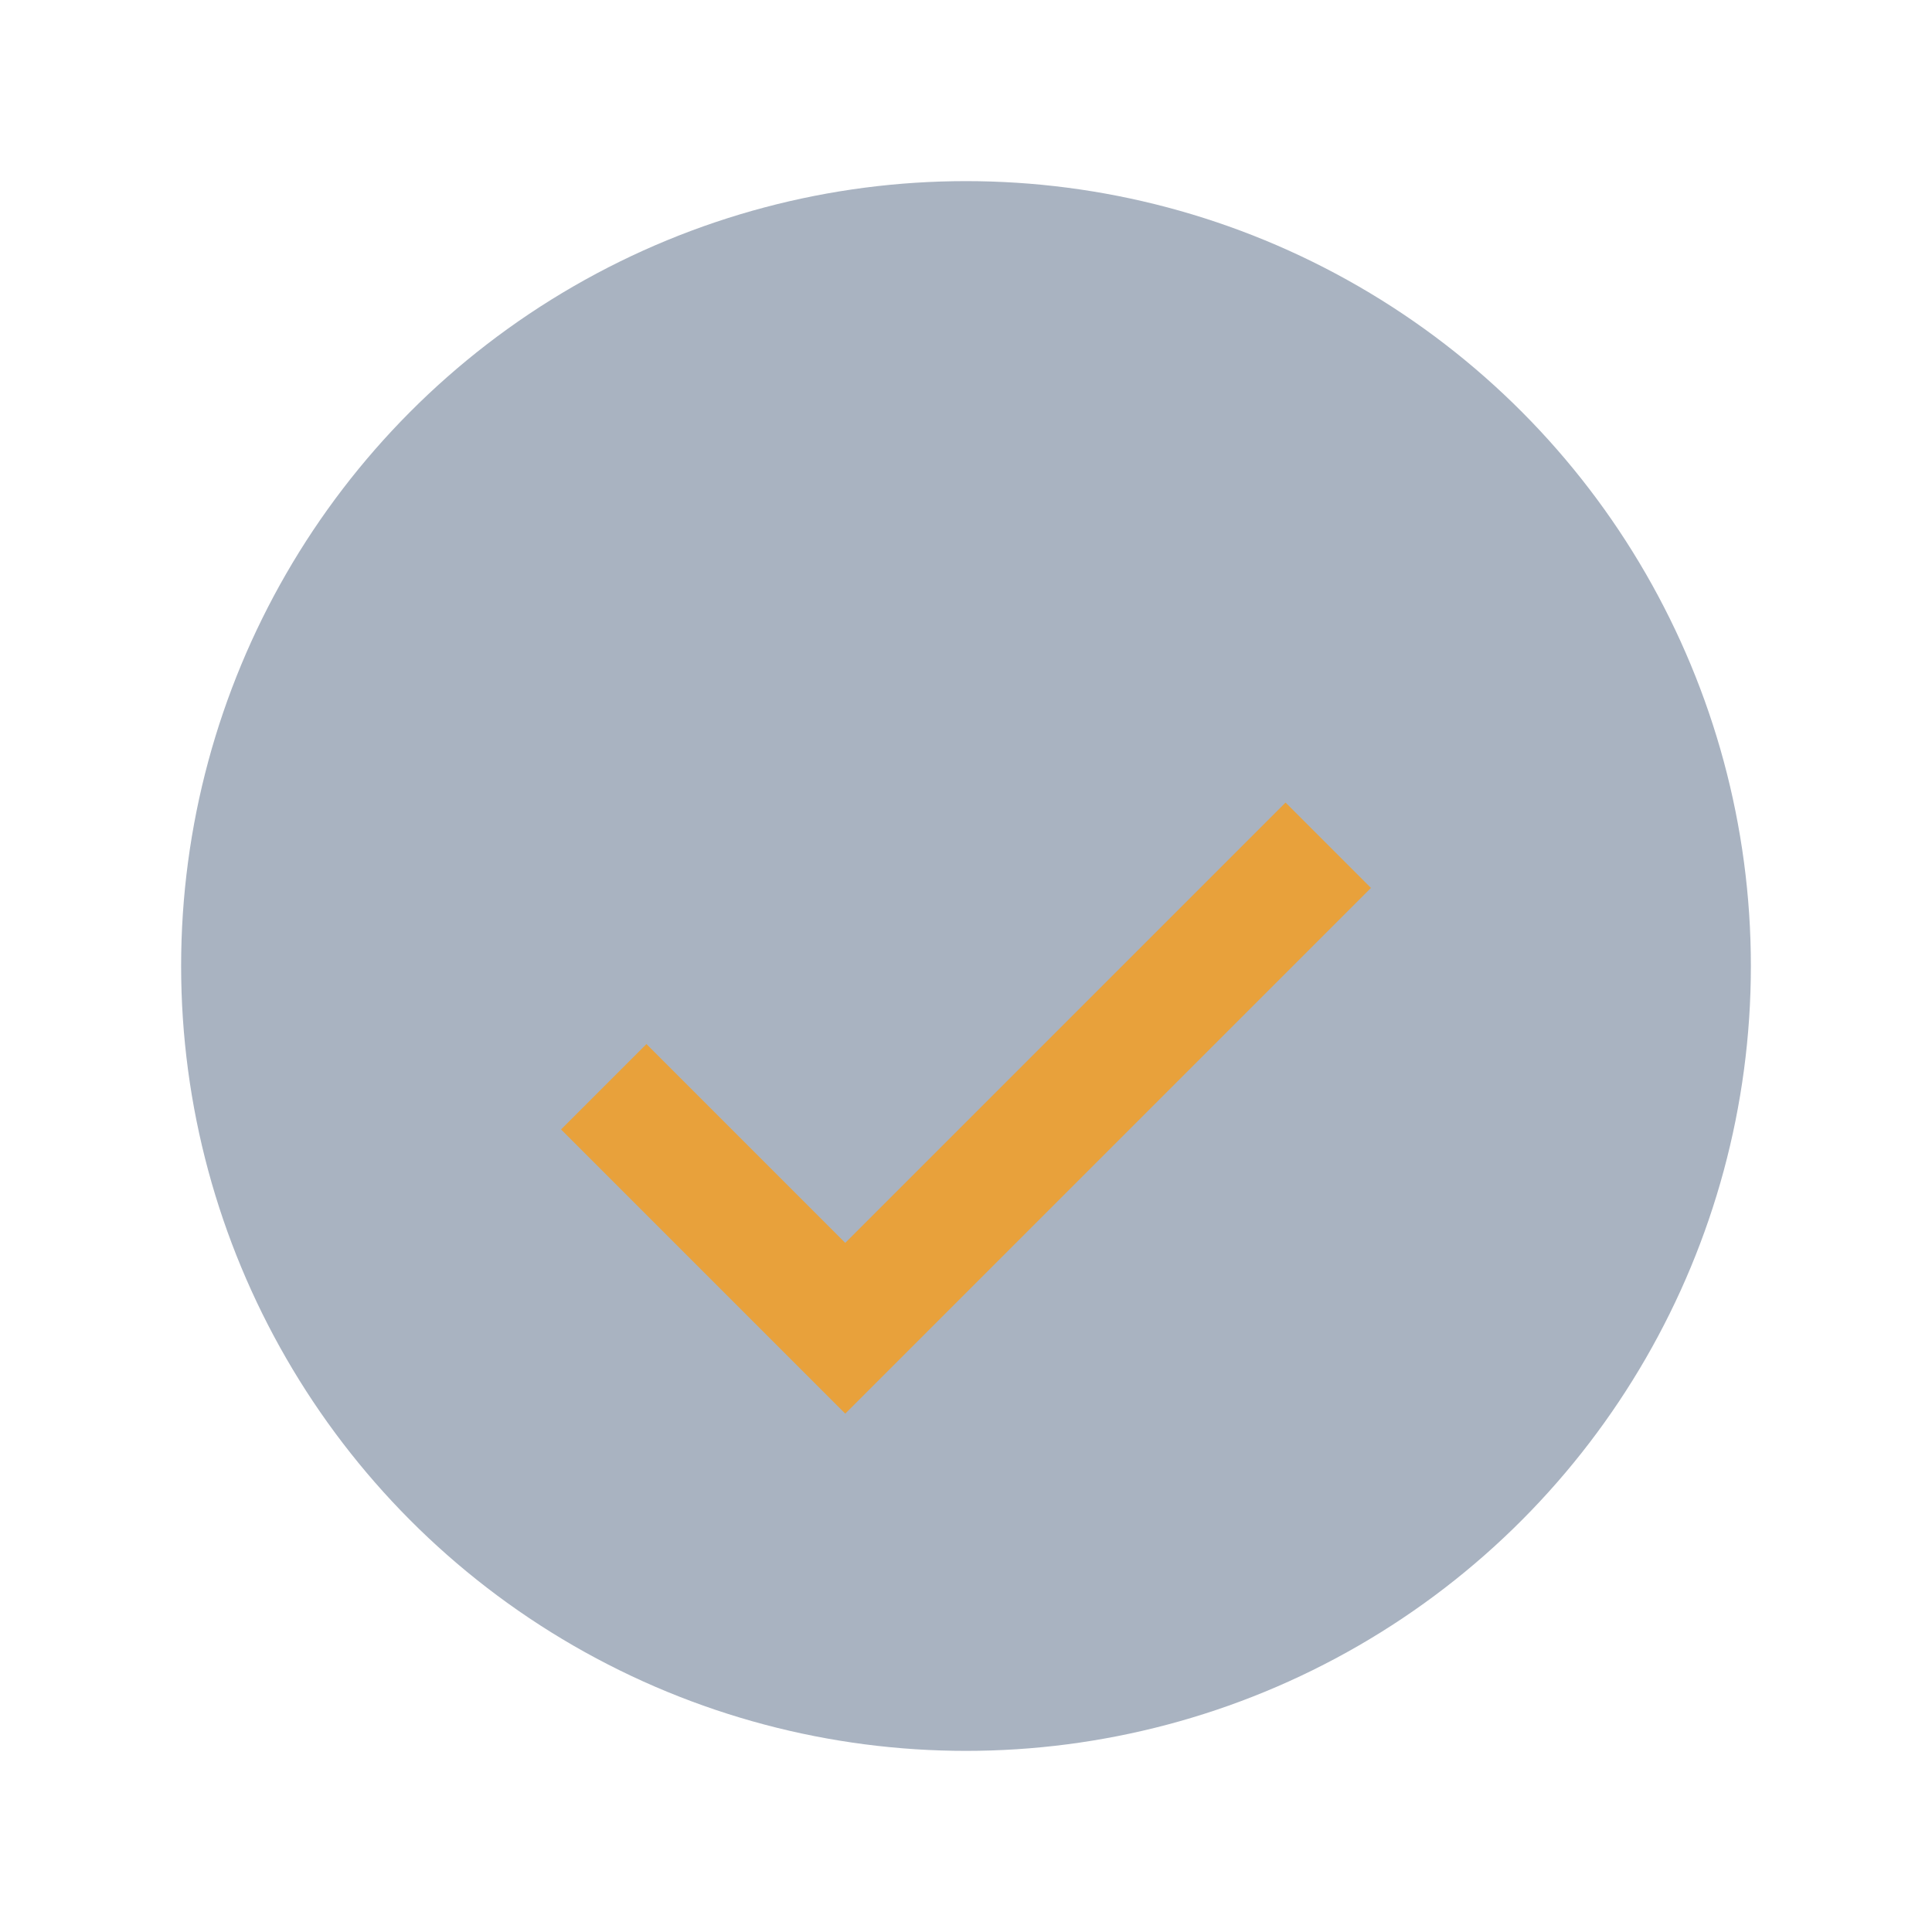 <?xml version="1.0" encoding="UTF-8"?>
<svg xmlns="http://www.w3.org/2000/svg" width="32" height="32" viewBox="0 0 32 32"><circle cx="16" cy="16" r="13" fill="#A9B3C1"/><path d="M10 18l4 4 8-8" stroke="#E8A13B" stroke-width="2" fill="none"/></svg>